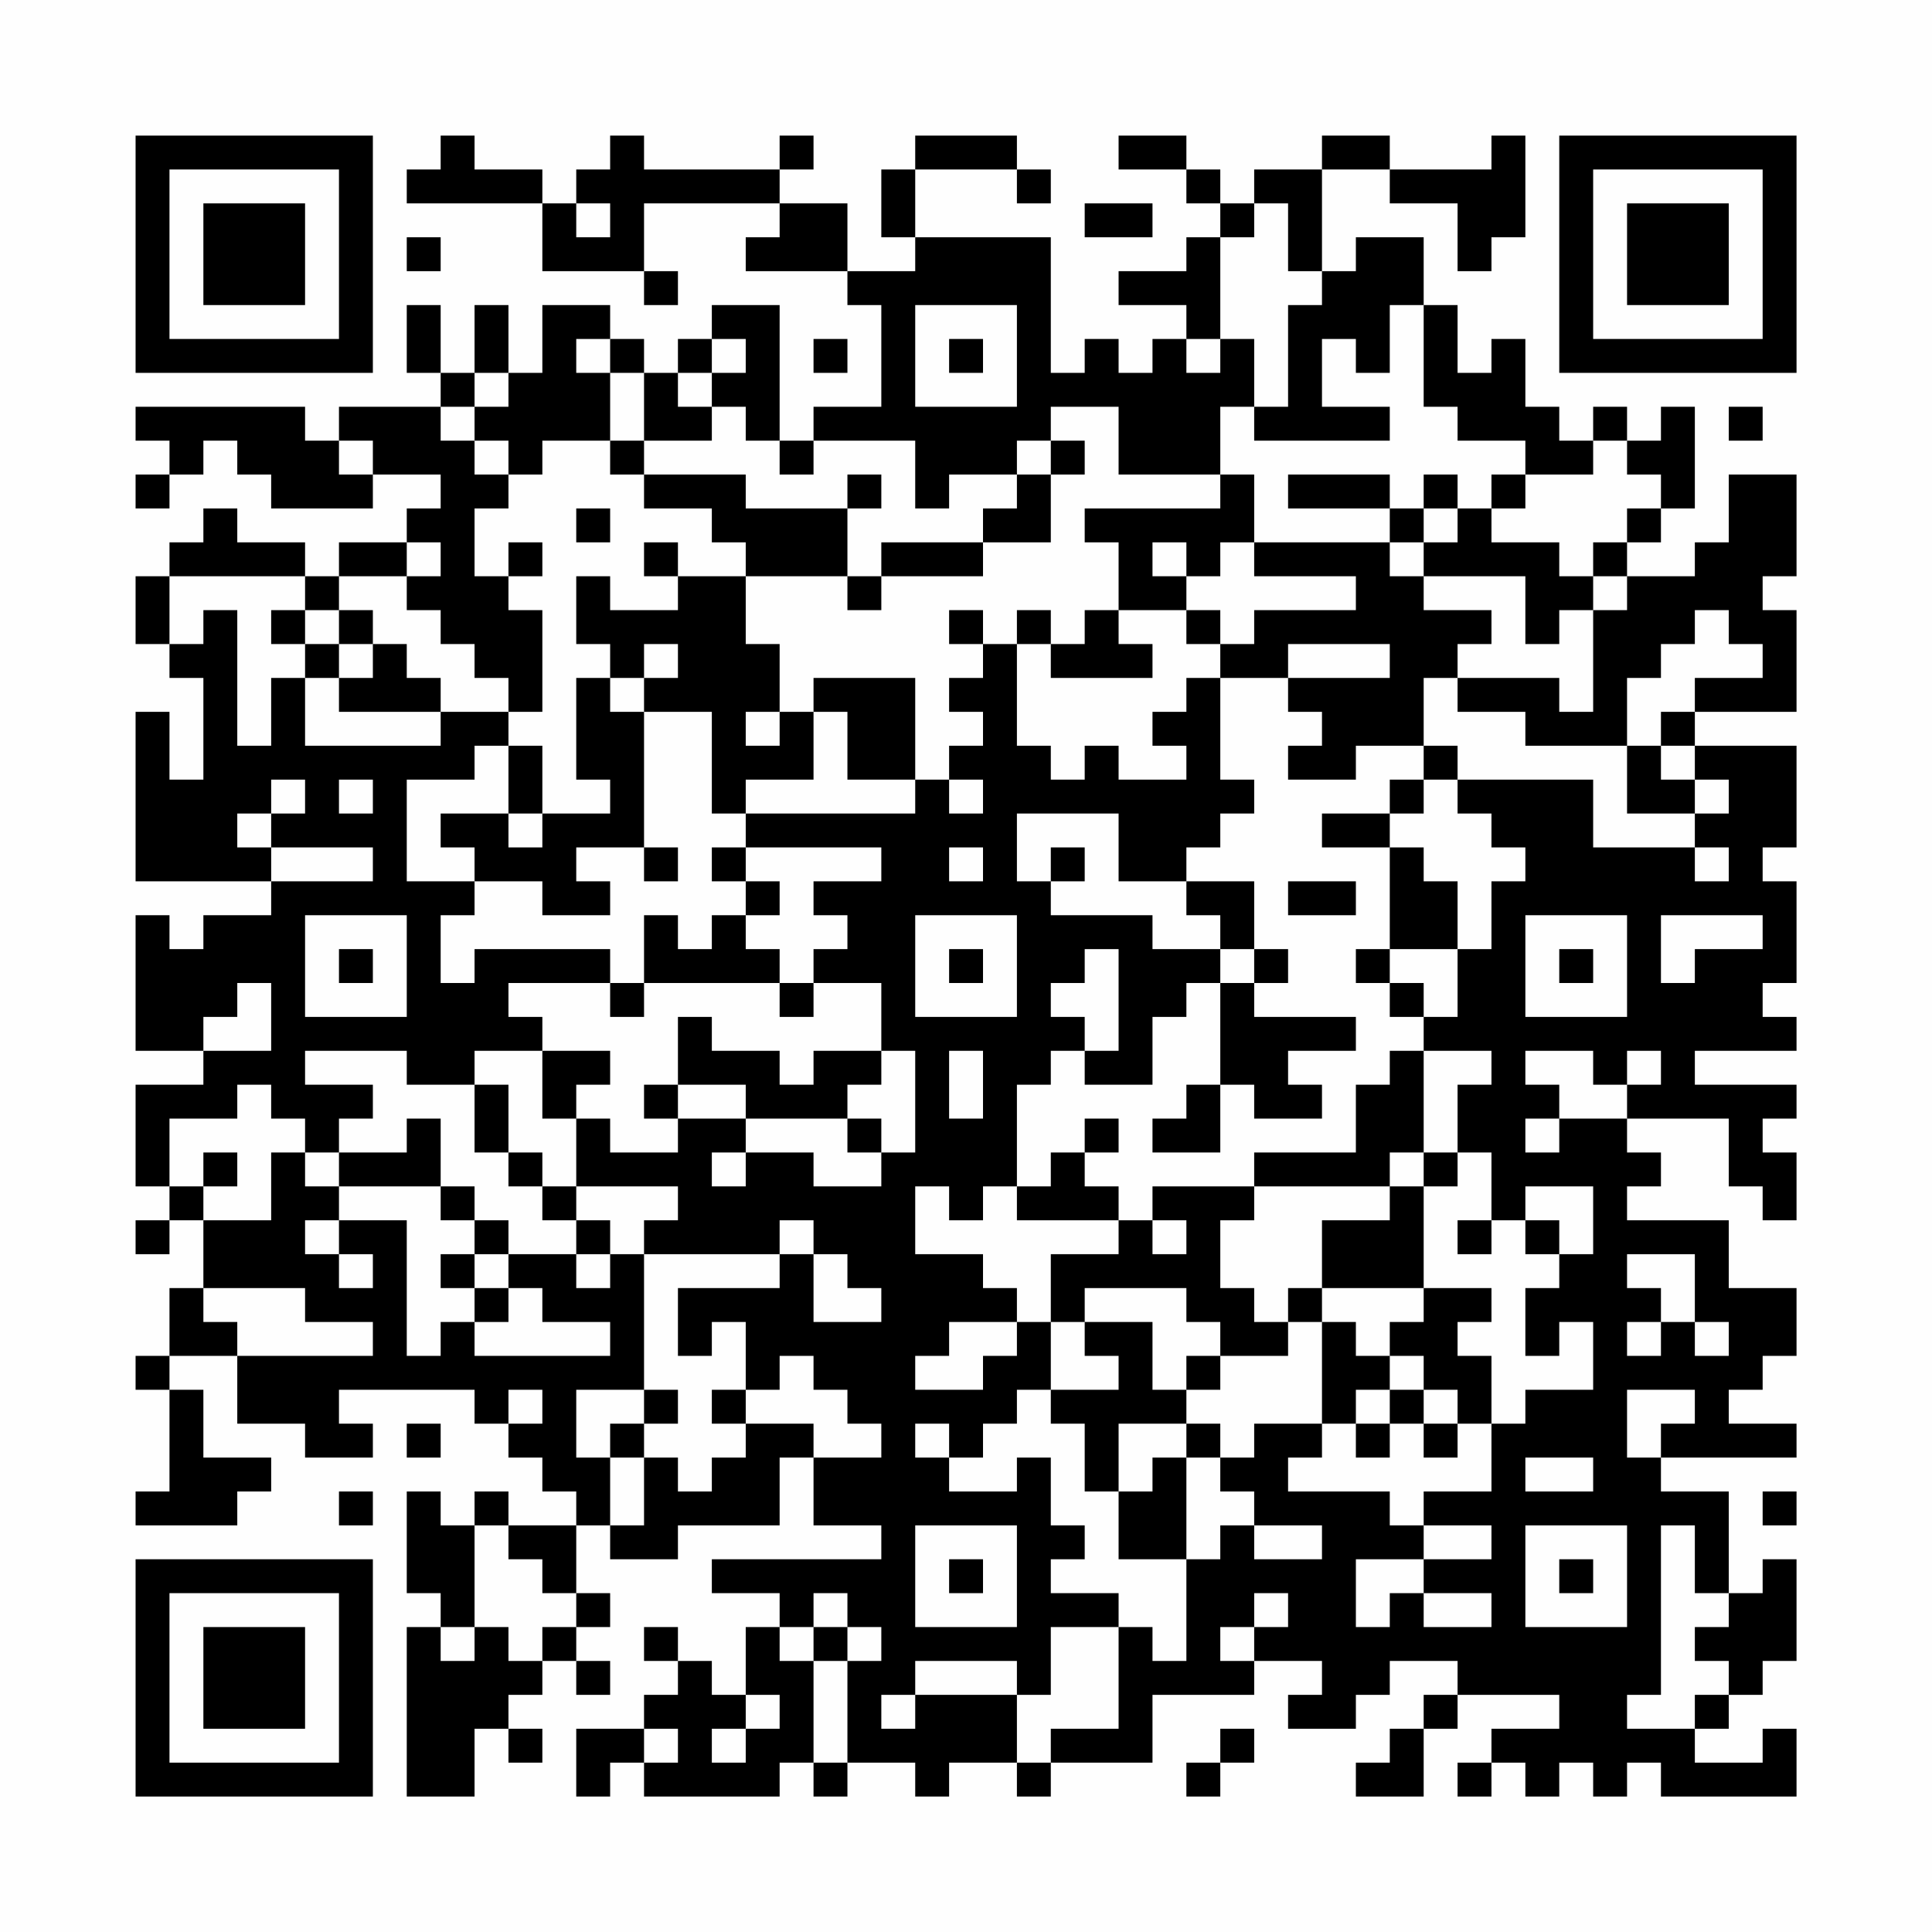 <?xml version="1.0" encoding="UTF-8"?>
<svg xmlns="http://www.w3.org/2000/svg" version="1.1" width="200" height="200" viewBox="0 0 200 200"><rect x="0" y="0" width="200" height="200" fill="#fefefe"/><g transform="scale(3.509)"><g transform="translate(4,4)"><path fill-rule="evenodd" d="M9 0L9 1L8 1L8 2L12 2L12 4L15 4L15 5L16 5L16 4L15 4L15 2L19 2L19 3L18 3L18 4L21 4L21 5L22 5L22 8L20 8L20 9L19 9L19 5L17 5L17 6L16 6L16 7L15 7L15 6L14 6L14 5L12 5L12 7L11 7L11 5L10 5L10 7L9 7L9 5L8 5L8 7L9 7L9 8L6 8L6 9L5 9L5 8L0 8L0 9L1 9L1 10L0 10L0 11L1 11L1 10L2 10L2 9L3 9L3 10L4 10L4 11L7 11L7 10L9 10L9 11L8 11L8 12L6 12L6 13L5 13L5 12L3 12L3 11L2 11L2 12L1 12L1 13L0 13L0 15L1 15L1 16L2 16L2 19L1 19L1 17L0 17L0 22L4 22L4 23L2 23L2 24L1 24L1 23L0 23L0 27L2 27L2 28L0 28L0 31L1 31L1 32L0 32L0 33L1 33L1 32L2 32L2 34L1 34L1 36L0 36L0 37L1 37L1 40L0 40L0 41L3 41L3 40L4 40L4 39L2 39L2 37L1 37L1 36L3 36L3 38L5 38L5 39L7 39L7 38L6 38L6 37L10 37L10 38L11 38L11 39L12 39L12 40L13 40L13 41L11 41L11 40L10 40L10 41L9 41L9 40L8 40L8 43L9 43L9 44L8 44L8 49L10 49L10 47L11 47L11 48L12 48L12 47L11 47L11 46L12 46L12 45L13 45L13 46L14 46L14 45L13 45L13 44L14 44L14 43L13 43L13 41L14 41L14 42L16 42L16 41L19 41L19 39L20 39L20 41L22 41L22 42L17 42L17 43L19 43L19 44L18 44L18 46L17 46L17 45L16 45L16 44L15 44L15 45L16 45L16 46L15 46L15 47L13 47L13 49L14 49L14 48L15 48L15 49L19 49L19 48L20 48L20 49L21 49L21 48L23 48L23 49L24 49L24 48L26 48L26 49L27 49L27 48L30 48L30 46L33 46L33 45L35 45L35 46L34 46L34 47L36 47L36 46L37 46L37 45L39 45L39 46L38 46L38 47L37 47L37 48L36 48L36 49L38 49L38 47L39 47L39 46L42 46L42 47L40 47L40 48L39 48L39 49L40 49L40 48L41 48L41 49L42 49L42 48L43 48L43 49L44 49L44 48L45 48L45 49L49 49L49 47L48 47L48 48L46 48L46 47L47 47L47 46L48 46L48 45L49 45L49 42L48 42L48 43L47 43L47 40L45 40L45 39L49 39L49 38L47 38L47 37L48 37L48 36L49 36L49 34L47 34L47 32L44 32L44 31L45 31L45 30L44 30L44 29L47 29L47 31L48 31L48 32L49 32L49 30L48 30L48 29L49 29L49 28L46 28L46 27L49 27L49 26L48 26L48 25L49 25L49 22L48 22L48 21L49 21L49 18L46 18L46 17L49 17L49 14L48 14L48 13L49 13L49 10L47 10L47 12L46 12L46 13L44 13L44 12L45 12L45 11L46 11L46 8L45 8L45 9L44 9L44 8L43 8L43 9L42 9L42 8L41 8L41 6L40 6L40 7L39 7L39 5L38 5L38 3L36 3L36 4L35 4L35 1L37 1L37 2L39 2L39 4L40 4L40 3L41 3L41 0L40 0L40 1L37 1L37 0L35 0L35 1L33 1L33 2L32 2L32 1L31 1L31 0L29 0L29 1L31 1L31 2L32 2L32 3L31 3L31 4L29 4L29 5L31 5L31 6L30 6L30 7L29 7L29 6L28 6L28 7L27 7L27 3L23 3L23 1L26 1L26 2L27 2L27 1L26 1L26 0L23 0L23 1L22 1L22 3L23 3L23 4L21 4L21 2L19 2L19 1L20 1L20 0L19 0L19 1L15 1L15 0L14 0L14 1L13 1L13 2L12 2L12 1L10 1L10 0ZM13 2L13 3L14 3L14 2ZM28 2L28 3L30 3L30 2ZM33 2L33 3L32 3L32 6L31 6L31 7L32 7L32 6L33 6L33 8L32 8L32 10L29 10L29 8L27 8L27 9L26 9L26 10L24 10L24 11L23 11L23 9L20 9L20 10L19 10L19 9L18 9L18 8L17 8L17 7L18 7L18 6L17 6L17 7L16 7L16 8L17 8L17 9L15 9L15 7L14 7L14 6L13 6L13 7L14 7L14 9L12 9L12 10L11 10L11 9L10 9L10 8L11 8L11 7L10 7L10 8L9 8L9 9L10 9L10 10L11 10L11 11L10 11L10 13L11 13L11 14L12 14L12 17L11 17L11 16L10 16L10 15L9 15L9 14L8 14L8 13L9 13L9 12L8 12L8 13L6 13L6 14L5 14L5 13L1 13L1 15L2 15L2 14L3 14L3 18L4 18L4 16L5 16L5 18L9 18L9 17L11 17L11 18L10 18L10 19L8 19L8 22L10 22L10 23L9 23L9 25L10 25L10 24L14 24L14 25L11 25L11 26L12 26L12 27L10 27L10 28L8 28L8 27L5 27L5 28L7 28L7 29L6 29L6 30L5 30L5 29L4 29L4 28L3 28L3 29L1 29L1 31L2 31L2 32L4 32L4 30L5 30L5 31L6 31L6 32L5 32L5 33L6 33L6 34L7 34L7 33L6 33L6 32L8 32L8 36L9 36L9 35L10 35L10 36L14 36L14 35L12 35L12 34L11 34L11 33L13 33L13 34L14 34L14 33L15 33L15 37L13 37L13 39L14 39L14 41L15 41L15 39L16 39L16 40L17 40L17 39L18 39L18 38L20 38L20 39L22 39L22 38L21 38L21 37L20 37L20 36L19 36L19 37L18 37L18 35L17 35L17 36L16 36L16 34L19 34L19 33L20 33L20 35L22 35L22 34L21 34L21 33L20 33L20 32L19 32L19 33L15 33L15 32L16 32L16 31L13 31L13 29L14 29L14 30L16 30L16 29L18 29L18 30L17 30L17 31L18 31L18 30L20 30L20 31L22 31L22 30L23 30L23 27L22 27L22 25L20 25L20 24L21 24L21 23L20 23L20 22L22 22L22 21L18 21L18 20L23 20L23 19L24 19L24 20L25 20L25 19L24 19L24 18L25 18L25 17L24 17L24 16L25 16L25 15L26 15L26 18L27 18L27 19L28 19L28 18L29 18L29 19L31 19L31 18L30 18L30 17L31 17L31 16L32 16L32 19L33 19L33 20L32 20L32 21L31 21L31 22L29 22L29 20L26 20L26 22L27 22L27 23L30 23L30 24L32 24L32 25L31 25L31 26L30 26L30 28L28 28L28 27L29 27L29 24L28 24L28 25L27 25L27 26L28 26L28 27L27 27L27 28L26 28L26 31L25 31L25 32L24 32L24 31L23 31L23 33L25 33L25 34L26 34L26 35L24 35L24 36L23 36L23 37L25 37L25 36L26 36L26 35L27 35L27 37L26 37L26 38L25 38L25 39L24 39L24 38L23 38L23 39L24 39L24 40L26 40L26 39L27 39L27 41L28 41L28 42L27 42L27 43L29 43L29 44L27 44L27 46L26 46L26 45L23 45L23 46L22 46L22 47L23 47L23 46L26 46L26 48L27 48L27 47L29 47L29 44L30 44L30 45L31 45L31 42L32 42L32 41L33 41L33 42L35 42L35 41L33 41L33 40L32 40L32 39L33 39L33 38L35 38L35 39L34 39L34 40L37 40L37 41L38 41L38 42L36 42L36 44L37 44L37 43L38 43L38 44L40 44L40 43L38 43L38 42L40 42L40 41L38 41L38 40L40 40L40 38L41 38L41 37L43 37L43 35L42 35L42 36L41 36L41 34L42 34L42 33L43 33L43 31L41 31L41 32L40 32L40 30L39 30L39 28L40 28L40 27L38 27L38 26L39 26L39 24L40 24L40 22L41 22L41 21L40 21L40 20L39 20L39 19L43 19L43 21L46 21L46 22L47 22L47 21L46 21L46 20L47 20L47 19L46 19L46 18L45 18L45 17L46 17L46 16L48 16L48 15L47 15L47 14L46 14L46 15L45 15L45 16L44 16L44 18L41 18L41 17L39 17L39 16L42 16L42 17L43 17L43 14L44 14L44 13L43 13L43 12L44 12L44 11L45 11L45 10L44 10L44 9L43 9L43 10L41 10L41 9L39 9L39 8L38 8L38 5L37 5L37 7L36 7L36 6L35 6L35 8L37 8L37 9L33 9L33 8L34 8L34 5L35 5L35 4L34 4L34 2ZM8 3L8 4L9 4L9 3ZM23 5L23 8L26 8L26 5ZM20 6L20 7L21 7L21 6ZM24 6L24 7L25 7L25 6ZM47 8L47 9L48 9L48 8ZM6 9L6 10L7 10L7 9ZM14 9L14 10L15 10L15 11L17 11L17 12L18 12L18 13L16 13L16 12L15 12L15 13L16 13L16 14L14 14L14 13L13 13L13 15L14 15L14 16L13 16L13 19L14 19L14 20L12 20L12 18L11 18L11 20L9 20L9 21L10 21L10 22L12 22L12 23L14 23L14 22L13 22L13 21L15 21L15 22L16 22L16 21L15 21L15 17L17 17L17 20L18 20L18 19L20 19L20 17L21 17L21 19L23 19L23 16L20 16L20 17L19 17L19 15L18 15L18 13L21 13L21 14L22 14L22 13L25 13L25 12L27 12L27 10L28 10L28 9L27 9L27 10L26 10L26 11L25 11L25 12L22 12L22 13L21 13L21 11L22 11L22 10L21 10L21 11L18 11L18 10L15 10L15 9ZM32 10L32 11L28 11L28 12L29 12L29 14L28 14L28 15L27 15L27 14L26 14L26 15L27 15L27 16L30 16L30 15L29 15L29 14L31 14L31 15L32 15L32 16L34 16L34 17L35 17L35 18L34 18L34 19L36 19L36 18L38 18L38 19L37 19L37 20L35 20L35 21L37 21L37 24L36 24L36 25L37 25L37 26L38 26L38 25L37 25L37 24L39 24L39 22L38 22L38 21L37 21L37 20L38 20L38 19L39 19L39 18L38 18L38 16L39 16L39 15L40 15L40 14L38 14L38 13L41 13L41 15L42 15L42 14L43 14L43 13L42 13L42 12L40 12L40 11L41 11L41 10L40 10L40 11L39 11L39 10L38 10L38 11L37 11L37 10L34 10L34 11L37 11L37 12L33 12L33 10ZM13 11L13 12L14 12L14 11ZM38 11L38 12L37 12L37 13L38 13L38 12L39 12L39 11ZM11 12L11 13L12 13L12 12ZM30 12L30 13L31 13L31 14L32 14L32 15L33 15L33 14L36 14L36 13L33 13L33 12L32 12L32 13L31 13L31 12ZM4 14L4 15L5 15L5 16L6 16L6 17L9 17L9 16L8 16L8 15L7 15L7 14L6 14L6 15L5 15L5 14ZM24 14L24 15L25 15L25 14ZM6 15L6 16L7 16L7 15ZM15 15L15 16L14 16L14 17L15 17L15 16L16 16L16 15ZM34 15L34 16L37 16L37 15ZM18 17L18 18L19 18L19 17ZM44 18L44 20L46 20L46 19L45 19L45 18ZM4 19L4 20L3 20L3 21L4 21L4 22L7 22L7 21L4 21L4 20L5 20L5 19ZM6 19L6 20L7 20L7 19ZM11 20L11 21L12 21L12 20ZM17 21L17 22L18 22L18 23L17 23L17 24L16 24L16 23L15 23L15 25L14 25L14 26L15 26L15 25L19 25L19 26L20 26L20 25L19 25L19 24L18 24L18 23L19 23L19 22L18 22L18 21ZM24 21L24 22L25 22L25 21ZM27 21L27 22L28 22L28 21ZM31 22L31 23L32 23L32 24L33 24L33 25L32 25L32 28L31 28L31 29L30 29L30 30L32 30L32 28L33 28L33 29L35 29L35 28L34 28L34 27L36 27L36 26L33 26L33 25L34 25L34 24L33 24L33 22ZM34 22L34 23L36 23L36 22ZM5 23L5 26L8 26L8 23ZM23 23L23 26L26 26L26 23ZM41 23L41 26L44 26L44 23ZM45 23L45 25L46 25L46 24L48 24L48 23ZM6 24L6 25L7 25L7 24ZM24 24L24 25L25 25L25 24ZM42 24L42 25L43 25L43 24ZM3 25L3 26L2 26L2 27L4 27L4 25ZM16 26L16 28L15 28L15 29L16 29L16 28L18 28L18 29L21 29L21 30L22 30L22 29L21 29L21 28L22 28L22 27L20 27L20 28L19 28L19 27L17 27L17 26ZM12 27L12 29L13 29L13 28L14 28L14 27ZM24 27L24 29L25 29L25 27ZM37 27L37 28L36 28L36 30L33 30L33 31L30 31L30 32L29 32L29 31L28 31L28 30L29 30L29 29L28 29L28 30L27 30L27 31L26 31L26 32L29 32L29 33L27 33L27 35L28 35L28 36L29 36L29 37L27 37L27 38L28 38L28 40L29 40L29 42L31 42L31 39L32 39L32 38L31 38L31 37L32 37L32 36L34 36L34 35L35 35L35 38L36 38L36 39L37 39L37 38L38 38L38 39L39 39L39 38L40 38L40 36L39 36L39 35L40 35L40 34L38 34L38 31L39 31L39 30L38 30L38 27ZM41 27L41 28L42 28L42 29L41 29L41 30L42 30L42 29L44 29L44 28L45 28L45 27L44 27L44 28L43 28L43 27ZM10 28L10 30L11 30L11 31L12 31L12 32L13 32L13 33L14 33L14 32L13 32L13 31L12 31L12 30L11 30L11 28ZM8 29L8 30L6 30L6 31L9 31L9 32L10 32L10 33L9 33L9 34L10 34L10 35L11 35L11 34L10 34L10 33L11 33L11 32L10 32L10 31L9 31L9 29ZM2 30L2 31L3 31L3 30ZM37 30L37 31L33 31L33 32L32 32L32 34L33 34L33 35L34 35L34 34L35 34L35 35L36 35L36 36L37 36L37 37L36 37L36 38L37 38L37 37L38 37L38 38L39 38L39 37L38 37L38 36L37 36L37 35L38 35L38 34L35 34L35 32L37 32L37 31L38 31L38 30ZM30 32L30 33L31 33L31 32ZM39 32L39 33L40 33L40 32ZM41 32L41 33L42 33L42 32ZM44 33L44 34L45 34L45 35L44 35L44 36L45 36L45 35L46 35L46 36L47 36L47 35L46 35L46 33ZM2 34L2 35L3 35L3 36L7 36L7 35L5 35L5 34ZM28 34L28 35L30 35L30 37L31 37L31 36L32 36L32 35L31 35L31 34ZM11 37L11 38L12 38L12 37ZM15 37L15 38L14 38L14 39L15 39L15 38L16 38L16 37ZM17 37L17 38L18 38L18 37ZM44 37L44 39L45 39L45 38L46 38L46 37ZM8 38L8 39L9 39L9 38ZM29 38L29 40L30 40L30 39L31 39L31 38ZM41 39L41 40L43 40L43 39ZM6 40L6 41L7 41L7 40ZM48 40L48 41L49 41L49 40ZM10 41L10 44L9 44L9 45L10 45L10 44L11 44L11 45L12 45L12 44L13 44L13 43L12 43L12 42L11 42L11 41ZM23 41L23 44L26 44L26 41ZM41 41L41 44L44 44L44 41ZM45 41L45 46L44 46L44 47L46 47L46 46L47 46L47 45L46 45L46 44L47 44L47 43L46 43L46 41ZM24 42L24 43L25 43L25 42ZM42 42L42 43L43 43L43 42ZM20 43L20 44L19 44L19 45L20 45L20 48L21 48L21 45L22 45L22 44L21 44L21 43ZM33 43L33 44L32 44L32 45L33 45L33 44L34 44L34 43ZM20 44L20 45L21 45L21 44ZM18 46L18 47L17 47L17 48L18 48L18 47L19 47L19 46ZM15 47L15 48L16 48L16 47ZM32 47L32 48L31 48L31 49L32 49L32 48L33 48L33 47ZM0 0L0 7L7 7L7 0ZM1 1L1 6L6 6L6 1ZM2 2L2 5L5 5L5 2ZM42 0L42 7L49 7L49 0ZM43 1L43 6L48 6L48 1ZM44 2L44 5L47 5L47 2ZM0 42L0 49L7 49L7 42ZM1 43L1 48L6 48L6 43ZM2 44L2 47L5 47L5 44Z" fill="#000000"/></g></g></svg>
